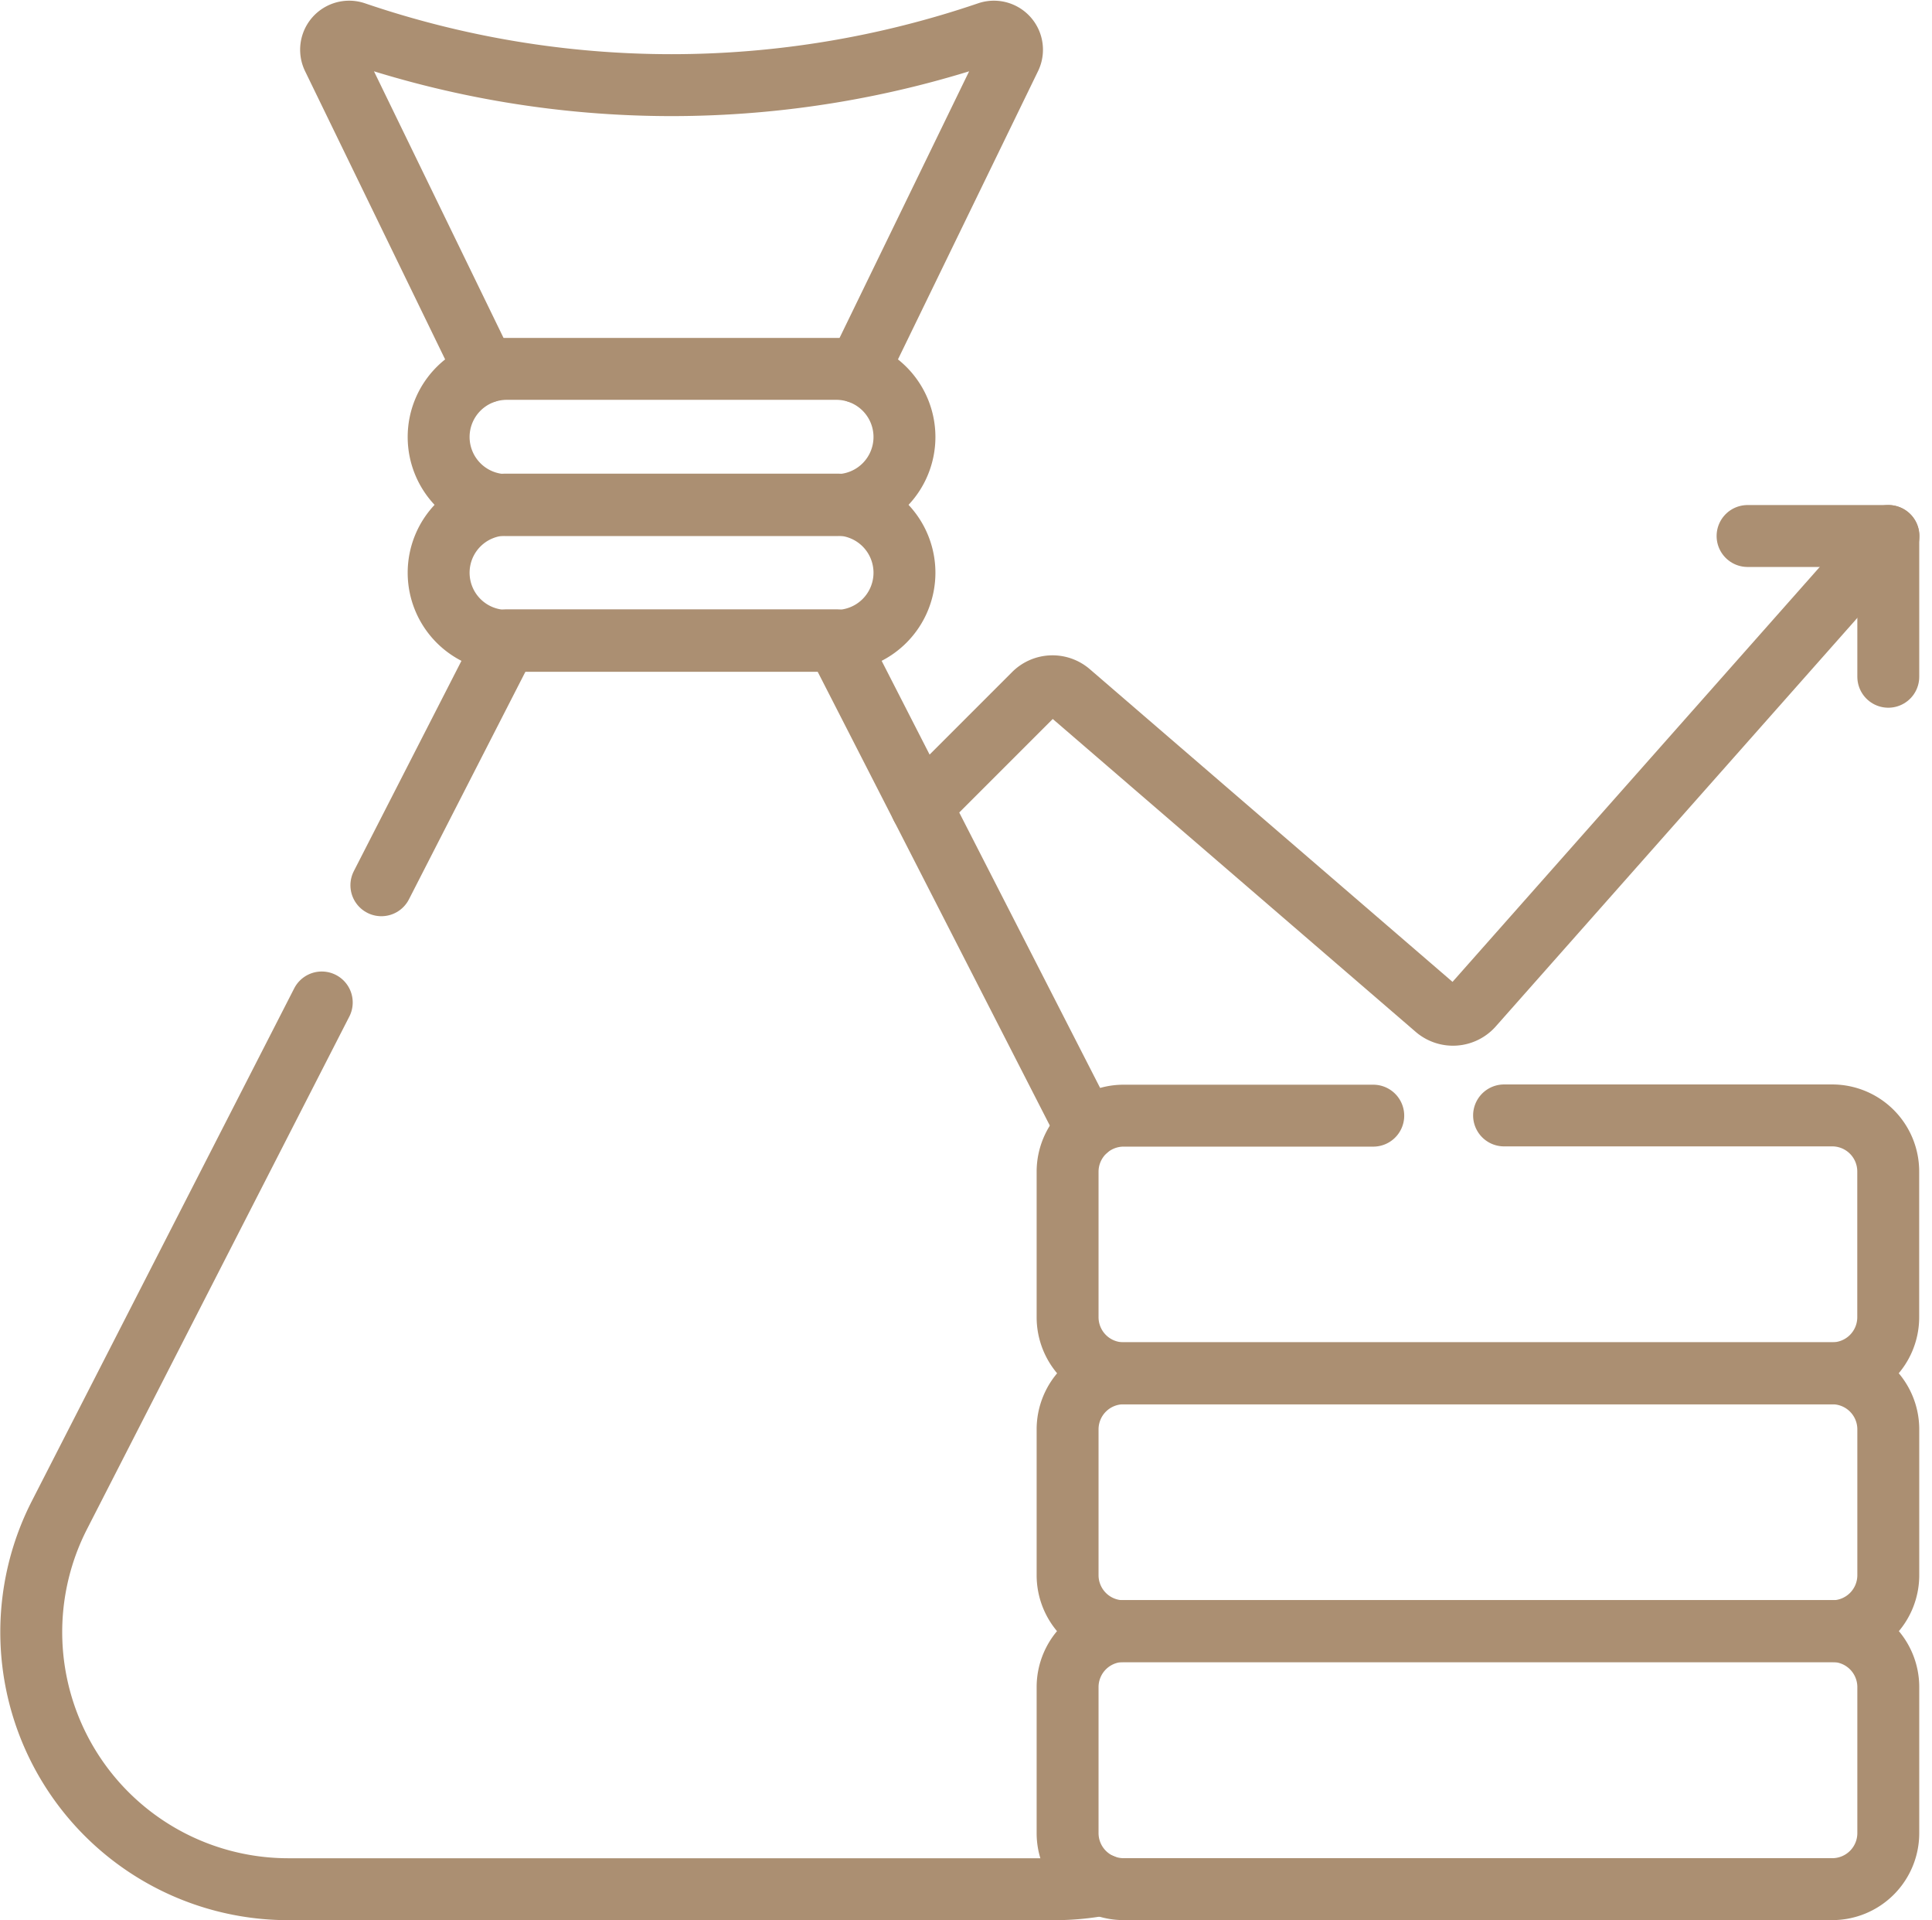 <svg xmlns="http://www.w3.org/2000/svg" width="31.206" height="31.008" viewBox="0 0 31.206 31.008">
  <g id="money-bag_7495404" transform="translate(-7 -6.992)">
    <g id="Group_12849" data-name="Group 12849" transform="translate(21.883 15.649)">
      <g id="Group_12848" data-name="Group 12848" transform="translate(0 0)">
        <path id="Path_10152" data-name="Path 10152" d="M245.78,146.869l1.818-1.818a.423.423,0,0,1,.575-.022l5.917,5.1a.423.423,0,0,0,.592-.04L261.4,142.5" transform="translate(-245.78 -142.501)" fill="none" stroke="#ab8f72" stroke-linecap="round" stroke-linejoin="round" stroke-width="1"/>
      </g>
      <path id="Path_10153" data-name="Path 10153" d="M466.85,142.5h2.273v2.273" transform="translate(-453.506 -142.501)" fill="none" stroke="#ab8f72" stroke-linecap="round" stroke-linejoin="round" stroke-width="1"/>
    </g>
    <g id="Group_12852" data-name="Group 12852" transform="translate(7.5 7.5)">
      <path id="Path_10154" data-name="Path 10154" d="M90.255,13l-2.47-5.082a.292.292,0,0,1,.357-.4,15.857,15.857,0,0,0,5.115.849,15.857,15.857,0,0,0,5.115-.849.292.292,0,0,1,.357.4L96.259,13" transform="translate(-82.91 -7.5)" fill="none" stroke="#ab8f72" stroke-linecap="round" stroke-linejoin="round" stroke-width="1"/>
      <path id="Path_10155" data-name="Path 10155" d="M101.268,174.347l2.025-3.956h5.324l4.042,7.9" transform="translate(-95.608 -160.559)" fill="none" stroke="#ab8f72" stroke-linecap="round" stroke-linejoin="round" stroke-width="1"/>
      <path id="Path_10156" data-name="Path 10156" d="M24.8,281.51a4.154,4.154,0,0,1-.766.071H11.66a4.152,4.152,0,0,1-3.7-6.042l4.237-8.278" transform="translate(-7.5 -251.58)" fill="none" stroke="#ab8f72" stroke-linecap="round" stroke-linejoin="round" stroke-width="1"/>
      <path id="Path_10157" data-name="Path 10157" d="M123.042,134.08h-5.324a1.1,1.1,0,0,0-1.1,1.1h0a1.1,1.1,0,0,0,1.1,1.1h5.324a1.1,1.1,0,0,0,1.1-1.1h0A1.1,1.1,0,0,0,123.042,134.08Z" transform="translate(-110.033 -126.439)" fill="none" stroke="#ab8f72" stroke-linecap="round" stroke-linejoin="round" stroke-width="1"/>
      <path id="Path_10158" data-name="Path 10158" d="M123.042,97.77h-5.324a1.1,1.1,0,0,0-1.1,1.1h0a1.1,1.1,0,0,0,1.1,1.1h5.324a1.1,1.1,0,0,0,1.1-1.1h0A1.1,1.1,0,0,0,123.042,97.77Z" transform="translate(-110.033 -92.321)" fill="none" stroke="#ab8f72" stroke-linecap="round" stroke-linejoin="round" stroke-width="1"/>
    </g>
    <g id="Group_12853" data-name="Group 12853" transform="translate(24.244 25.005)">
      <path id="Path_10160" data-name="Path 10160" d="M291.939,297.491h5.3a.905.905,0,0,1,.905.905v2.354a.905.905,0,0,1-.905.905H285.794a.905.905,0,0,1-.905-.905V298.4a.905.905,0,0,1,.905-.905h4.032" transform="translate(-284.889 -297.491)" fill="none" stroke="#ab8f72" stroke-linecap="round" stroke-linejoin="round" stroke-width="1"/>
      <path id="Path_10161" data-name="Path 10161" d="M297.24,370.66H285.794a.905.905,0,0,1-.905-.905V367.4a.905.905,0,0,1,.905-.905H297.24a.905.905,0,0,1,.905.905v2.354A.905.905,0,0,1,297.24,370.66Z" transform="translate(-284.889 -362.33)" fill="none" stroke="#ab8f72" stroke-linecap="round" stroke-linejoin="round" stroke-width="1"/>
      <path id="Path_10162" data-name="Path 10162" d="M297.24,439.663H285.794a.905.905,0,0,1-.905-.905V436.4a.905.905,0,0,1,.905-.905H297.24a.905.905,0,0,1,.905.905v2.354A.905.905,0,0,1,297.24,439.663Z" transform="translate(-284.889 -427.168)" fill="none" stroke="#ab8f72" stroke-linecap="round" stroke-linejoin="round" stroke-width="1"/>
    </g>
  </g>
</svg>
